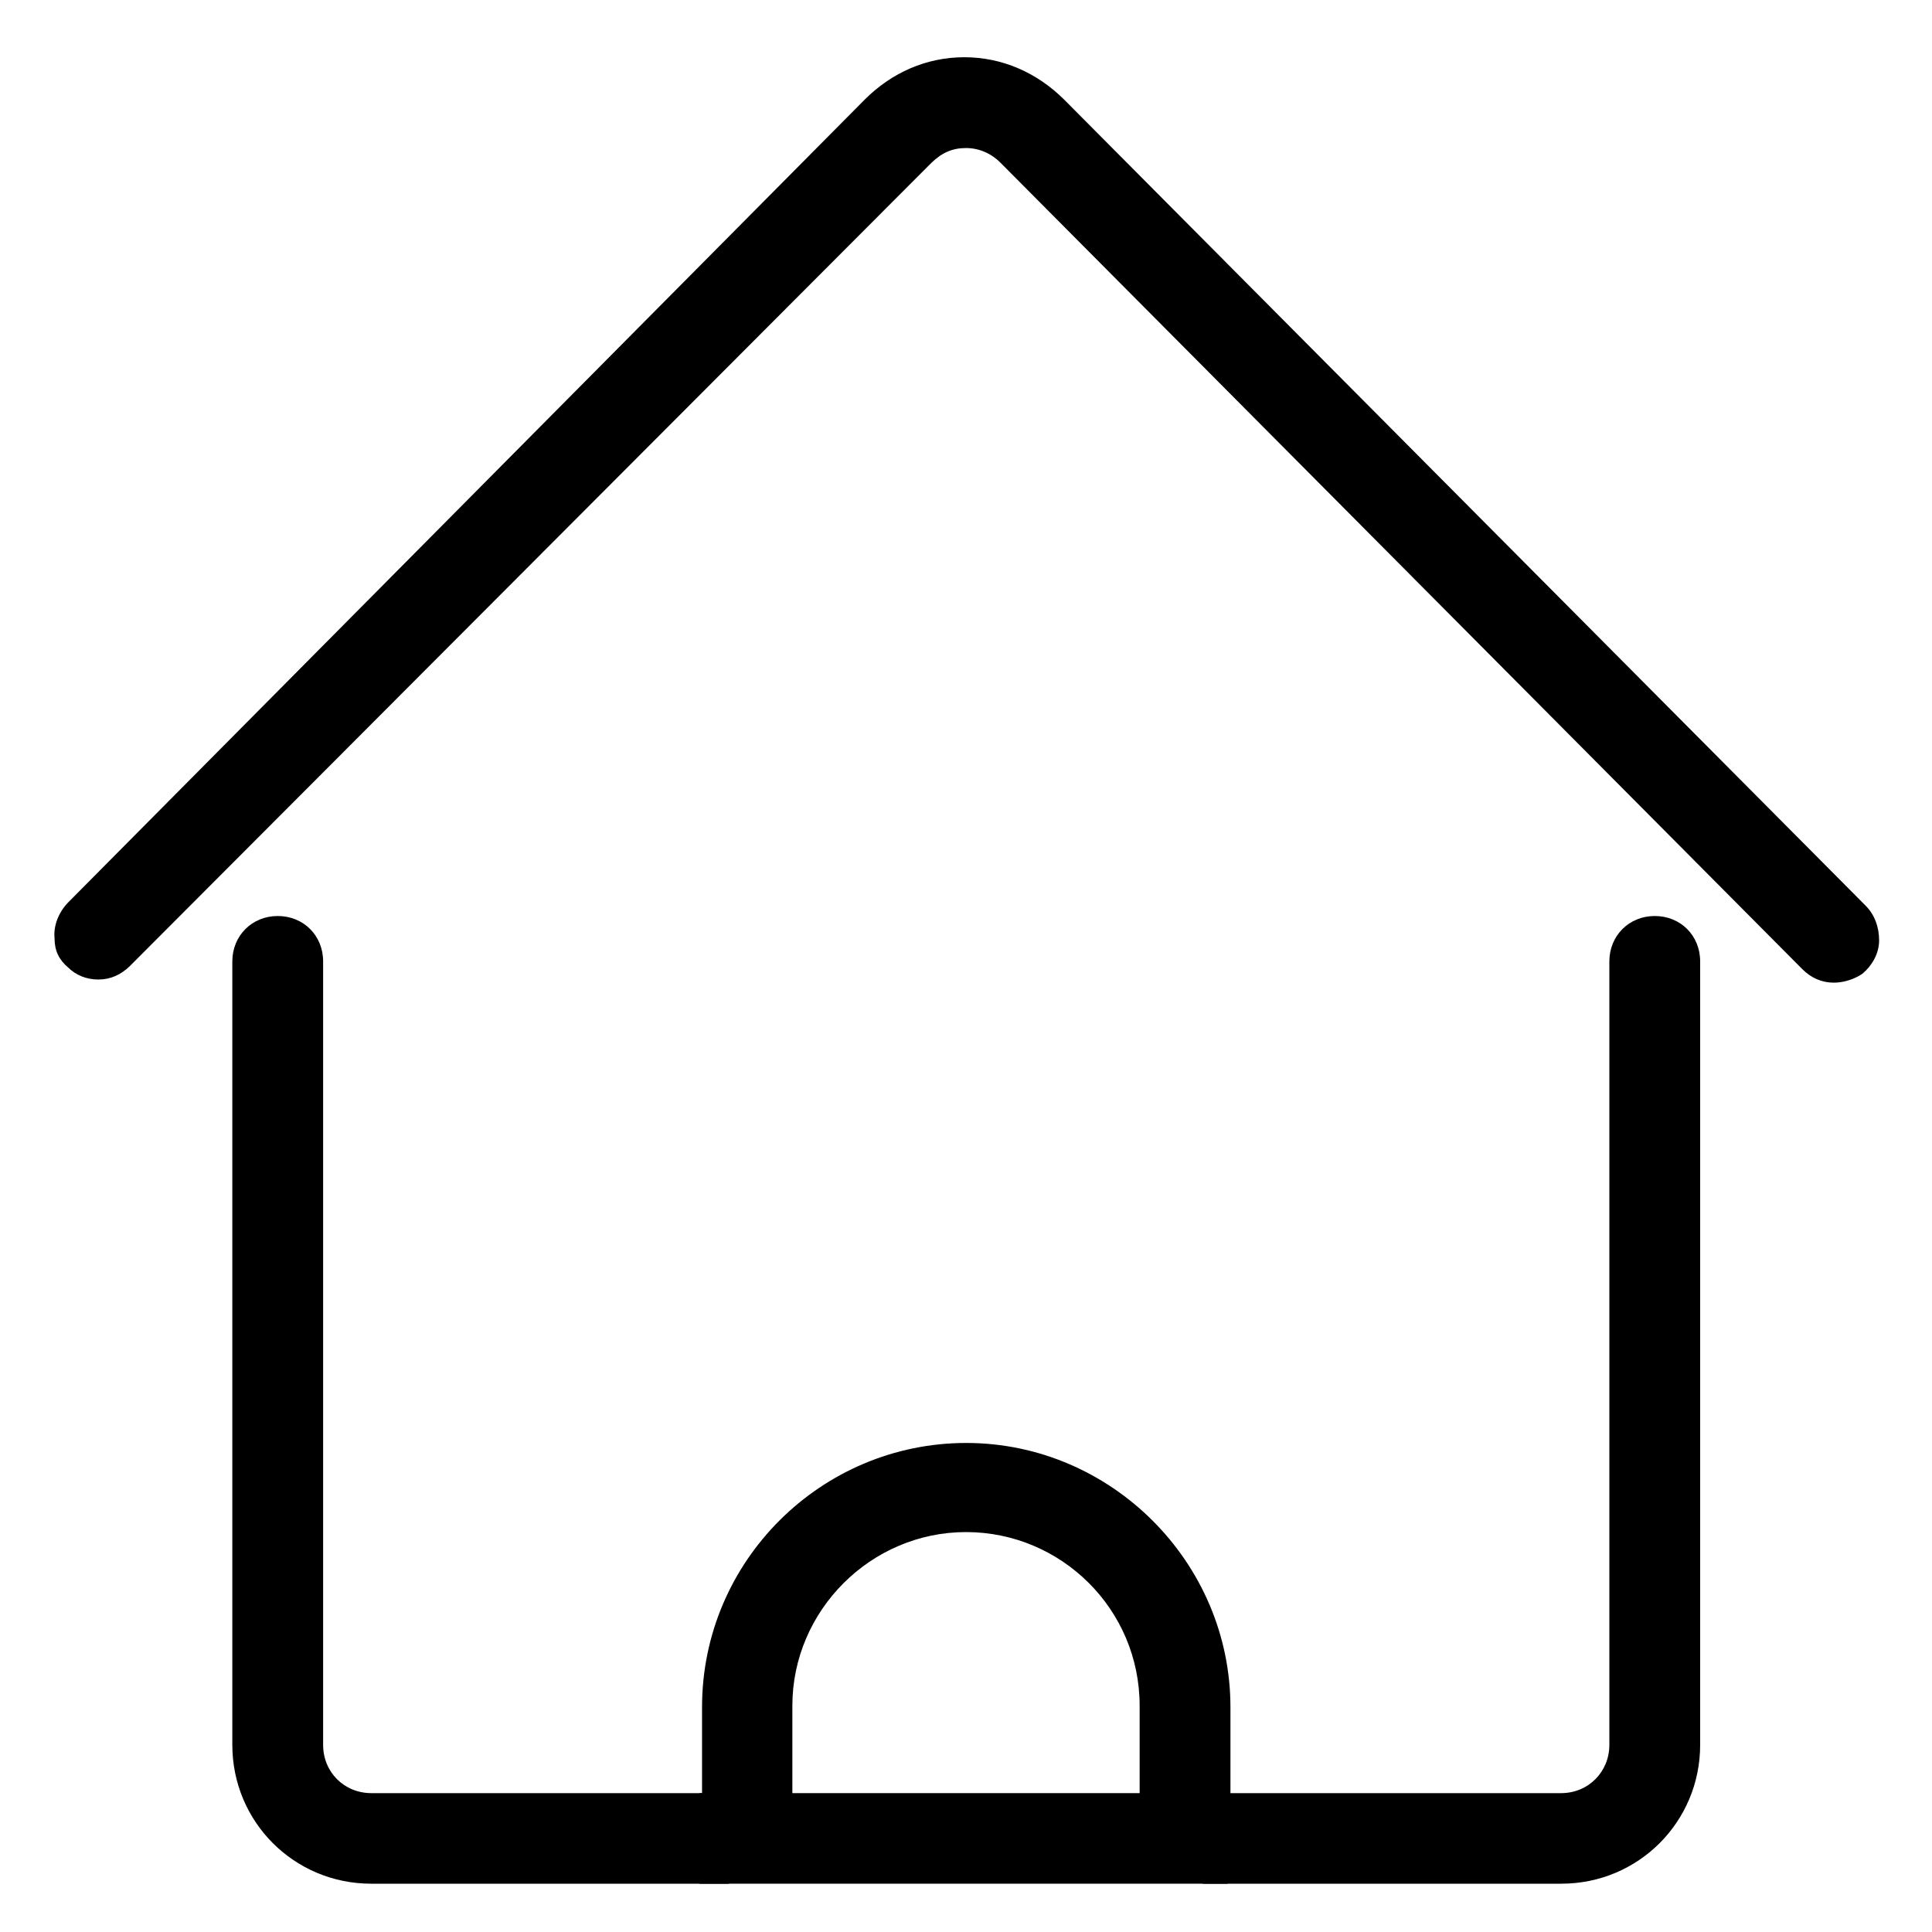<?xml version="1.0" encoding="UTF-8"?>
<svg id="_Слой_1" data-name="Слой_1" xmlns="http://www.w3.org/2000/svg" version="1.1" viewBox="0 0 800 800">
  <!-- Generator: Adobe Illustrator 29.5.1, SVG Export Plug-In . SVG Version: 2.1.0 Build 141)  -->
  <path d="M759.4,406.9c-5,0-9.4-1.9-13.1-5.6L414.4,67.5c-3.7-3.8-8.8-6.2-14.4-6.2s-10,1.9-14.4,6.2L53.8,400c-3.8,3.7-8.1,5.6-13.1,5.6s-9.4-1.9-12.5-5c-3.7-3.1-5.6-6.9-5.6-11.9-.6-5.6,1.9-11.2,5.6-15L358.1,41.2c11.2-11.2,25.6-17.5,41.2-17.5s30,6.3,41.3,17.5l331.9,333.8c3.7,3.7,5.6,8.8,5.6,14.4s-3.1,10.6-6.9,13.8c-3.7,2.5-8.1,3.7-11.9,3.7Z"/>
  <path d="M498.1,780v-26.2h-26.2v-47.5c0-40-32.5-71.9-71.9-71.9s-71.9,32.5-71.9,71.9v47.5h-26.3v26.2h-148.1c-31.9,0-57.5-25.6-57.5-57.5v-324.4c0-10.6,8.1-18.8,18.8-18.8s18.8,8.1,18.8,18.8v324.4c0,11.3,8.7,20,20,20h136.9v-35.6c0-60.6,49.4-109.4,109.4-109.4s109.4,49.4,109.4,109.4v35.6h136.9c11.3,0,20-8.8,20-20v-324.4c0-10.6,8.1-18.8,18.8-18.8s18.8,8.1,18.8,18.8v324.4c0,31.9-25.6,57.5-57.5,57.5h-148.1Z"/>
  <path d="M289.6,780v-37.5h218.8v37.5h-218.8Z"/>
</svg>